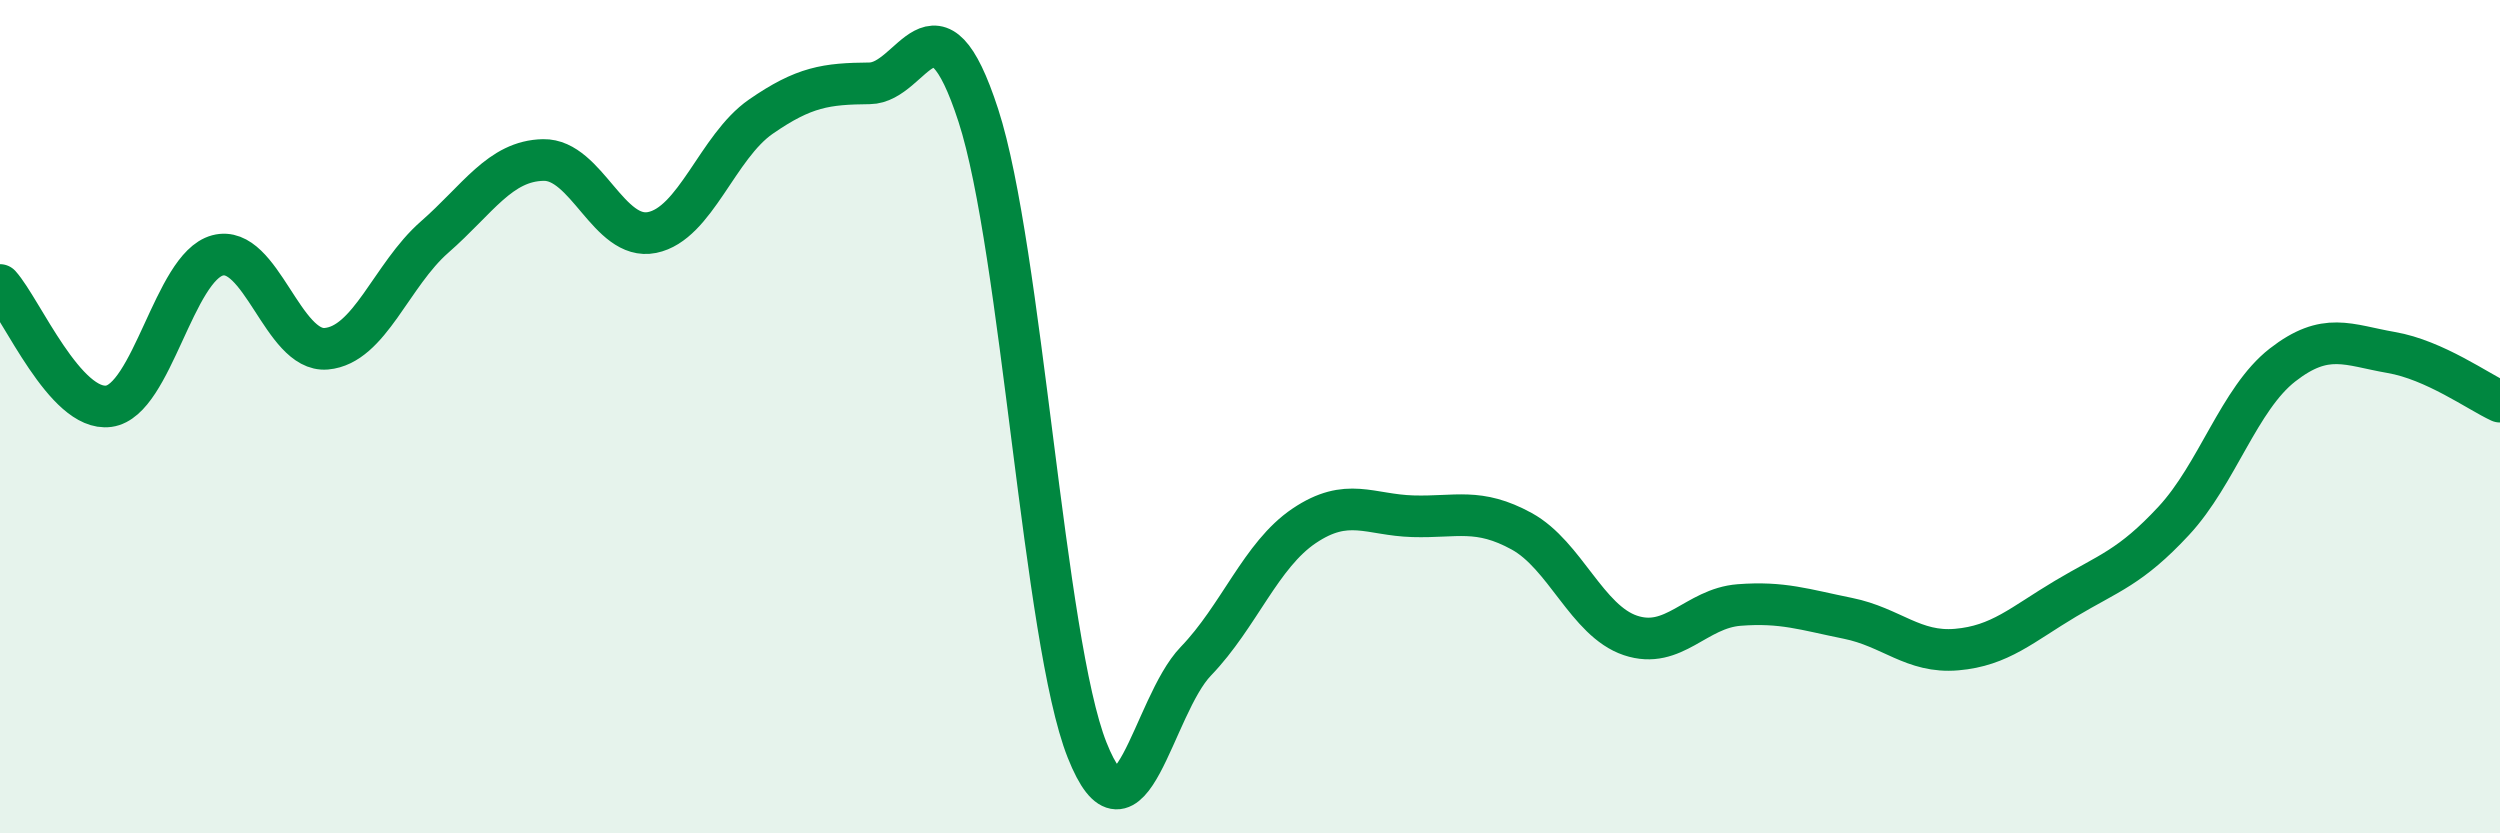 
    <svg width="60" height="20" viewBox="0 0 60 20" xmlns="http://www.w3.org/2000/svg">
      <path
        d="M 0,6.84 C 0.52,7.42 1.57,9.89 2.61,9.75 C 3.65,9.61 4.18,6.41 5.22,6.13 C 6.26,5.85 6.79,8.46 7.83,8.37 C 8.87,8.28 9.39,6.6 10.43,5.69 C 11.47,4.78 12,3.86 13.04,3.84 C 14.08,3.82 14.61,5.79 15.65,5.58 C 16.69,5.37 17.22,3.52 18.26,2.8 C 19.3,2.08 19.83,2.01 20.87,2 C 21.91,1.99 22.44,-0.43 23.48,2.77 C 24.52,5.97 25.05,15.38 26.09,18 C 27.13,20.62 27.66,16.95 28.7,15.87 C 29.74,14.79 30.26,13.32 31.3,12.62 C 32.34,11.92 32.87,12.36 33.91,12.39 C 34.95,12.42 35.48,12.18 36.52,12.75 C 37.56,13.32 38.09,14.9 39.13,15.25 C 40.17,15.6 40.7,14.6 41.74,14.52 C 42.78,14.44 43.31,14.63 44.35,14.84 C 45.39,15.05 45.92,15.68 46.96,15.59 C 48,15.5 48.53,14.99 49.57,14.37 C 50.61,13.75 51.13,13.62 52.17,12.5 C 53.21,11.38 53.74,9.57 54.78,8.76 C 55.82,7.95 56.35,8.28 57.39,8.46 C 58.43,8.64 59.48,9.4 60,9.64L60 20L0 20Z"
        fill="#008740"
        opacity="0.1"
        stroke-linecap="round"
        stroke-linejoin="round"
      />
      <path
        d="M 0,6.84 C 0.52,7.42 1.57,9.89 2.61,9.75 C 3.65,9.61 4.18,6.41 5.22,6.13 C 6.26,5.85 6.79,8.46 7.83,8.37 C 8.87,8.28 9.39,6.6 10.43,5.69 C 11.47,4.78 12,3.86 13.04,3.84 C 14.08,3.82 14.61,5.79 15.65,5.58 C 16.69,5.37 17.22,3.52 18.26,2.8 C 19.3,2.08 19.83,2.01 20.87,2 C 21.91,1.99 22.44,-0.43 23.48,2.77 C 24.52,5.97 25.05,15.38 26.09,18 C 27.13,20.62 27.66,16.95 28.7,15.87 C 29.74,14.79 30.26,13.32 31.3,12.62 C 32.34,11.92 32.87,12.36 33.91,12.39 C 34.95,12.42 35.48,12.18 36.52,12.75 C 37.56,13.32 38.09,14.9 39.13,15.25 C 40.17,15.6 40.7,14.6 41.74,14.52 C 42.78,14.44 43.31,14.63 44.35,14.84 C 45.39,15.05 45.92,15.68 46.96,15.59 C 48,15.5 48.53,14.99 49.57,14.37 C 50.61,13.75 51.13,13.62 52.17,12.5 C 53.21,11.38 53.74,9.57 54.78,8.76 C 55.82,7.95 56.35,8.28 57.39,8.46 C 58.43,8.64 59.48,9.4 60,9.64"
        stroke="#008740"
        stroke-width="1"
        fill="none"
        stroke-linecap="round"
        stroke-linejoin="round"
      />
    </svg>
  
